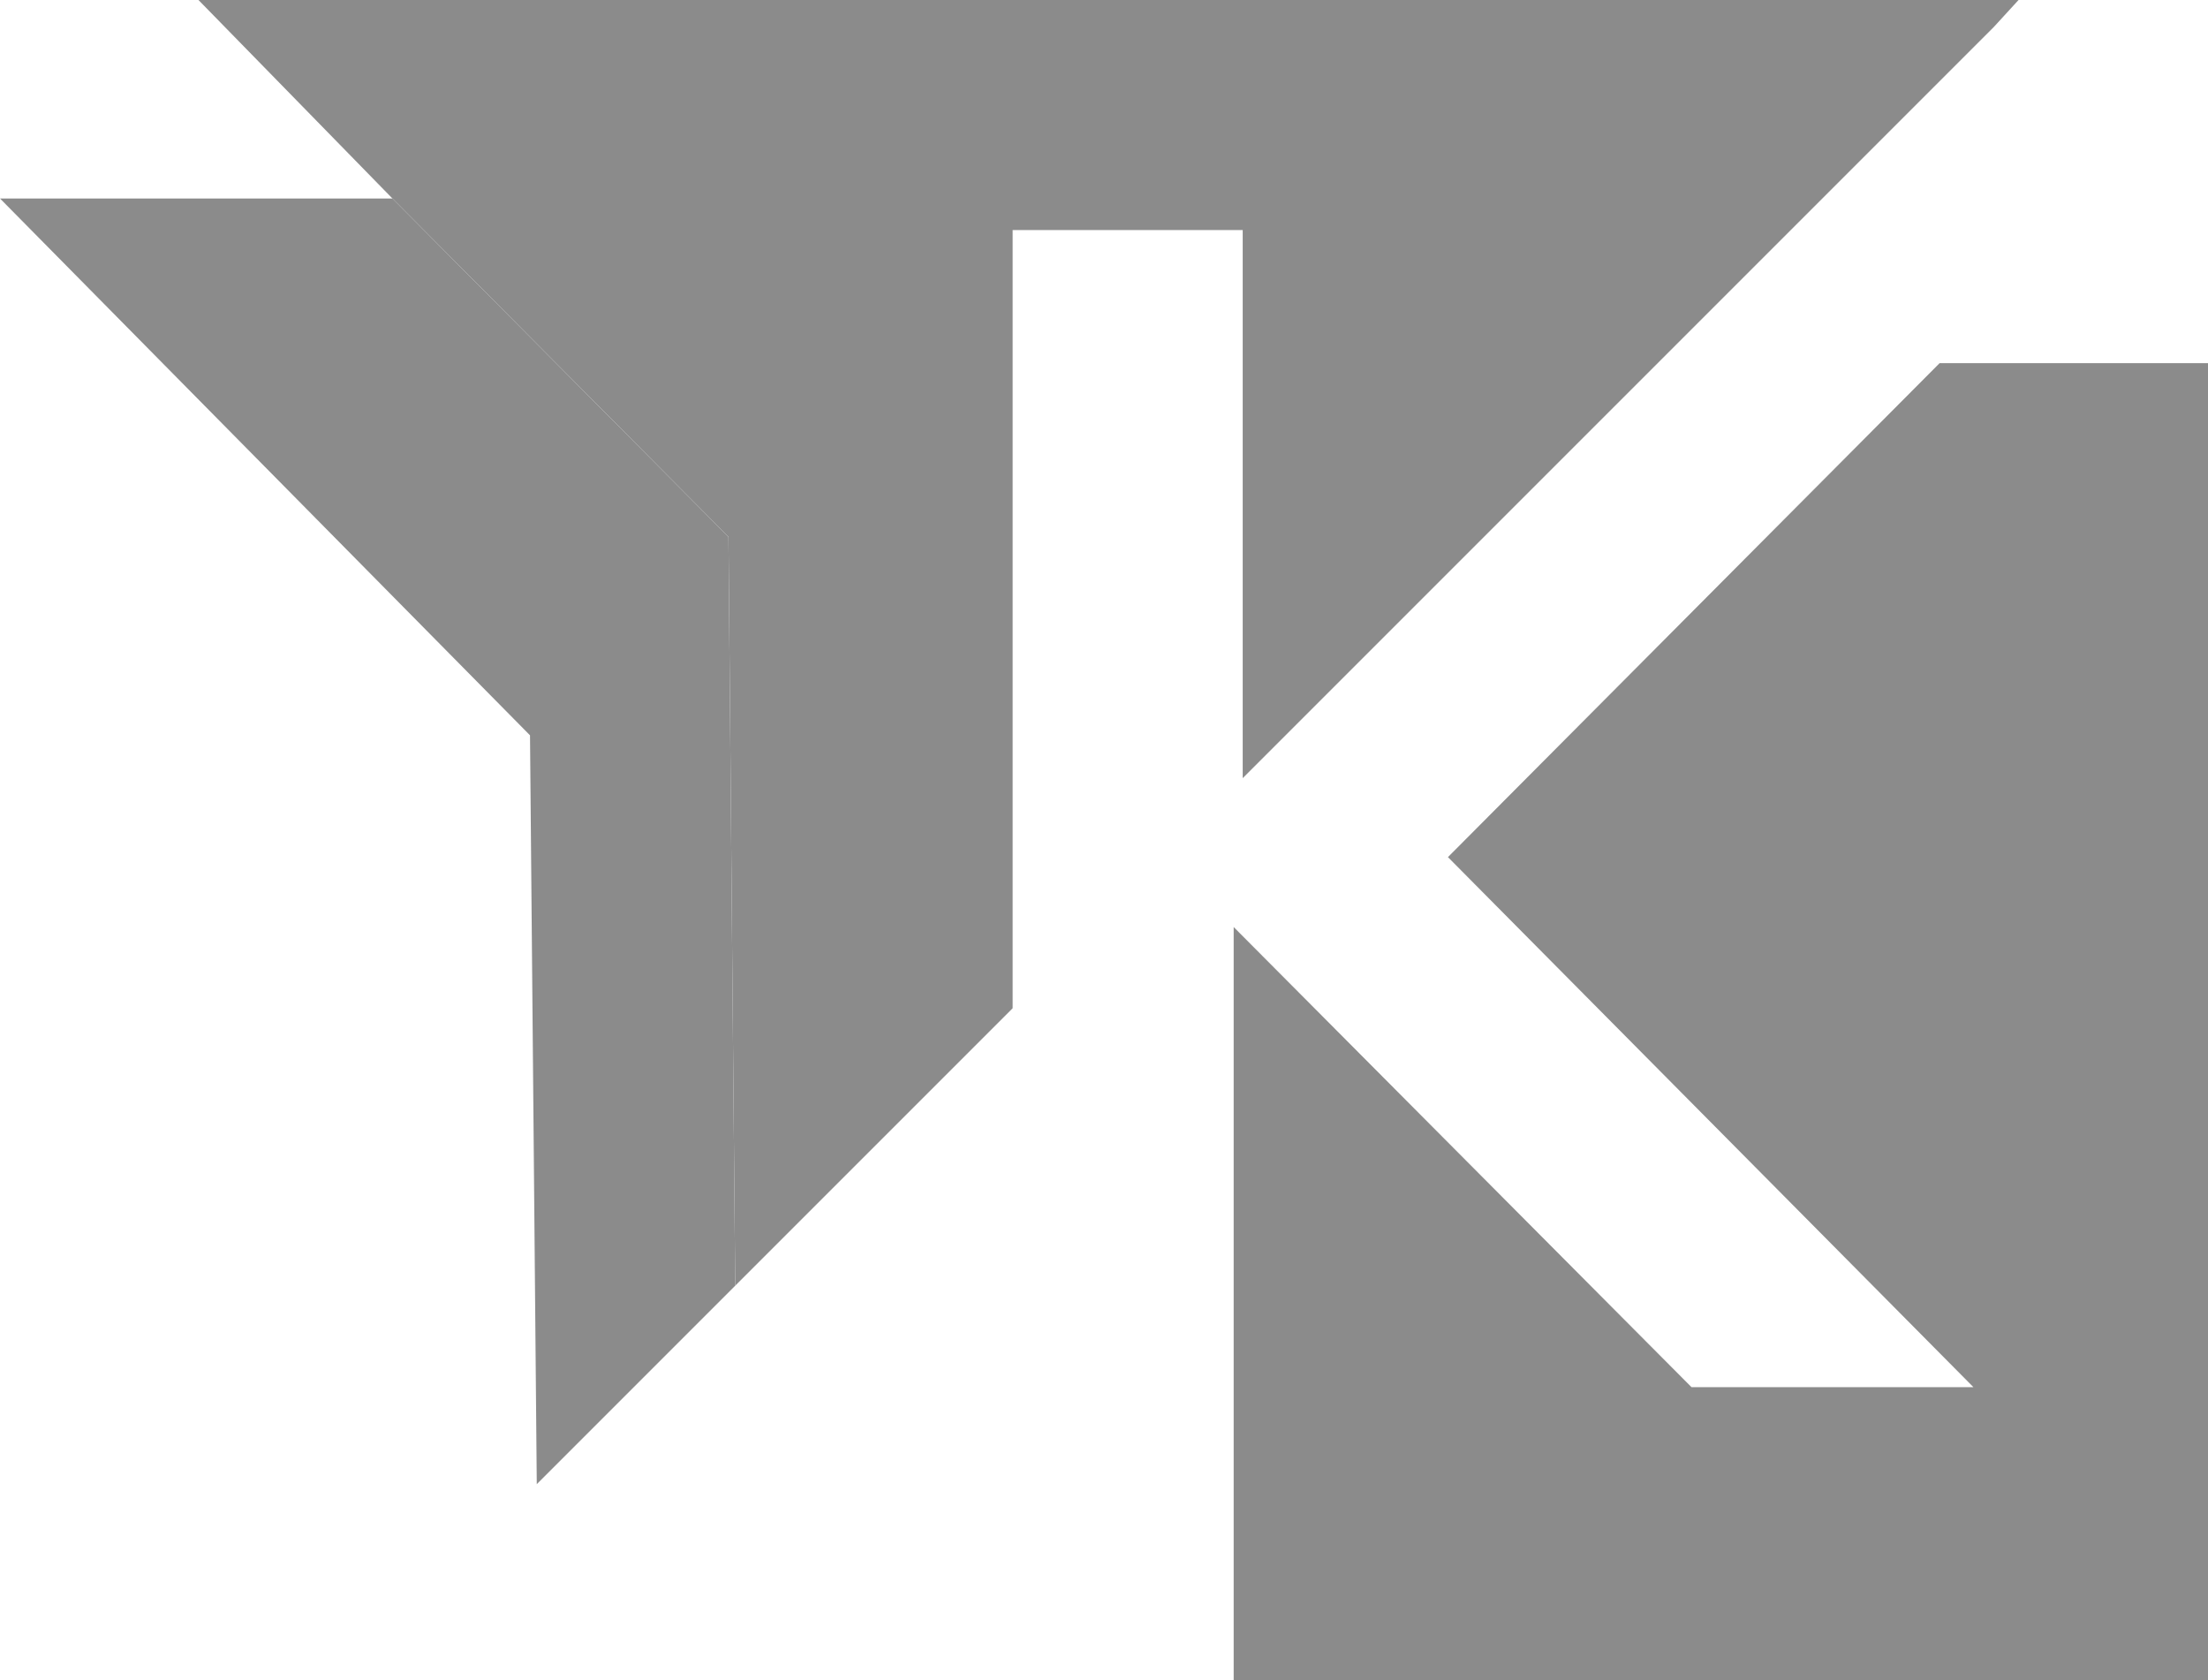 <?xml version="1.0" encoding="utf-8"?>
<!-- Generator: Adobe Illustrator 24.2.0, SVG Export Plug-In . SVG Version: 6.00 Build 0)  -->
<svg version="1.1" id="레이어_1" xmlns="http://www.w3.org/2000/svg" xmlns:xlink="http://www.w3.org/1999/xlink" x="0px"
	 y="0px" viewBox="0 0 97.9 74.5" width="97.9px" height="74.5px" style="enable-background:new 0 0 97.9 74.5;" xml:space="preserve">
<style type="text/css">
	.st0{fill:#8B8B8B;}
</style>
<g>
	<polygon class="st0" points="64.2,38 87.5,61.5 75,61.5 54.7,41.1 54.7,74.5 97.9,74.5 97.9,16.1 86,16.1 	"/>
	<polygon class="st0" points="17.4,8.8 0,8.8 23.5,32.6 23.8,65.8 32.6,57 32.3,23.8 	"/>
	<polygon class="st0" points="87.7,0 8.8,0 17.4,8.8 32.3,23.8 32.6,57 44.9,44.7 44.9,10.2 55.1,10.2 55.1,34.5 55.1,34.5 
		88.4,1.2 89.5,0 	"/>
</g>
</svg>
